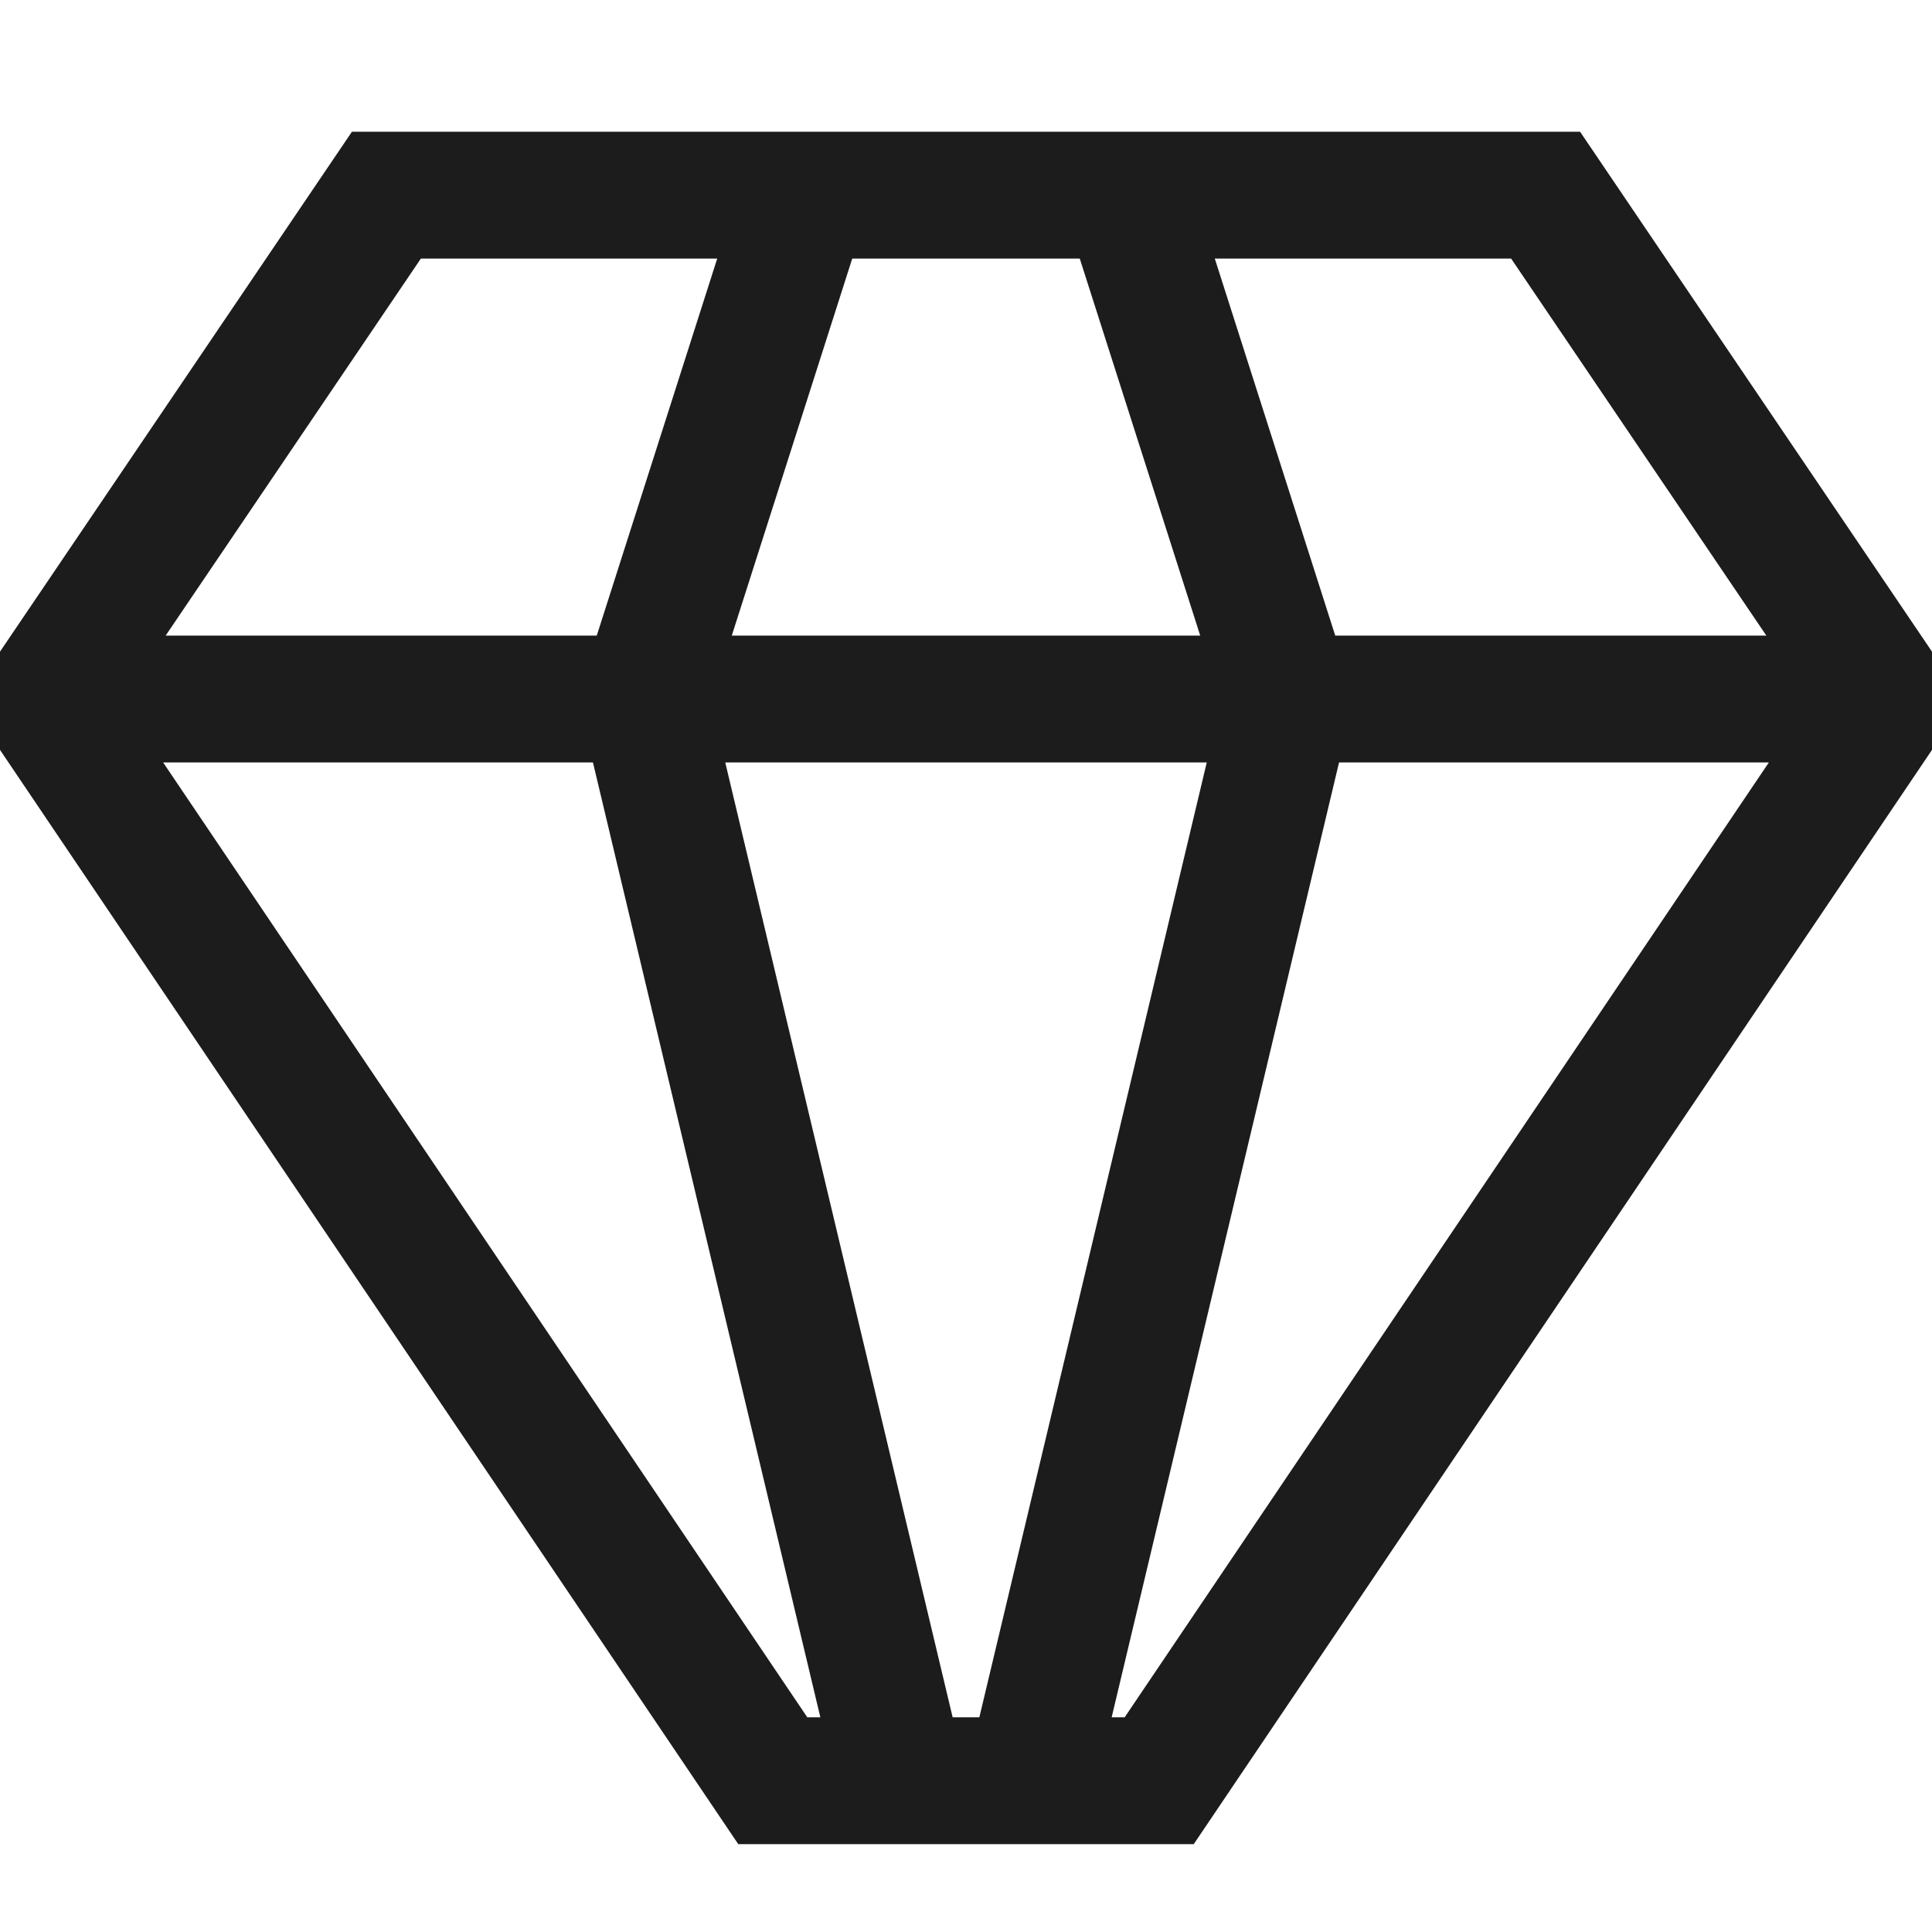 <svg width="44" height="44" viewBox="0 0 44 44" fill="none" xmlns="http://www.w3.org/2000/svg">
<path d="M35.985 3H8.015L0 14.841V17.078L16.814 42H27.186L44 17.078V14.841L35.985 3ZM34.415 5.889L40.227 14.475H30.409L27.666 5.889H34.415ZM19.409 5.889H24.591L27.334 14.475H16.666L19.409 5.889ZM9.585 5.889H16.334L13.591 14.475H3.773L9.585 5.889ZM18.386 39.111L3.715 17.364H13.504L18.683 39.111H18.386ZM21.696 39.111L16.517 17.364H27.483L22.304 39.111H21.696ZM25.613 39.111H25.317L30.496 17.364H40.285L25.613 39.111Z" fill="#1C1C1C"/>
</svg>
